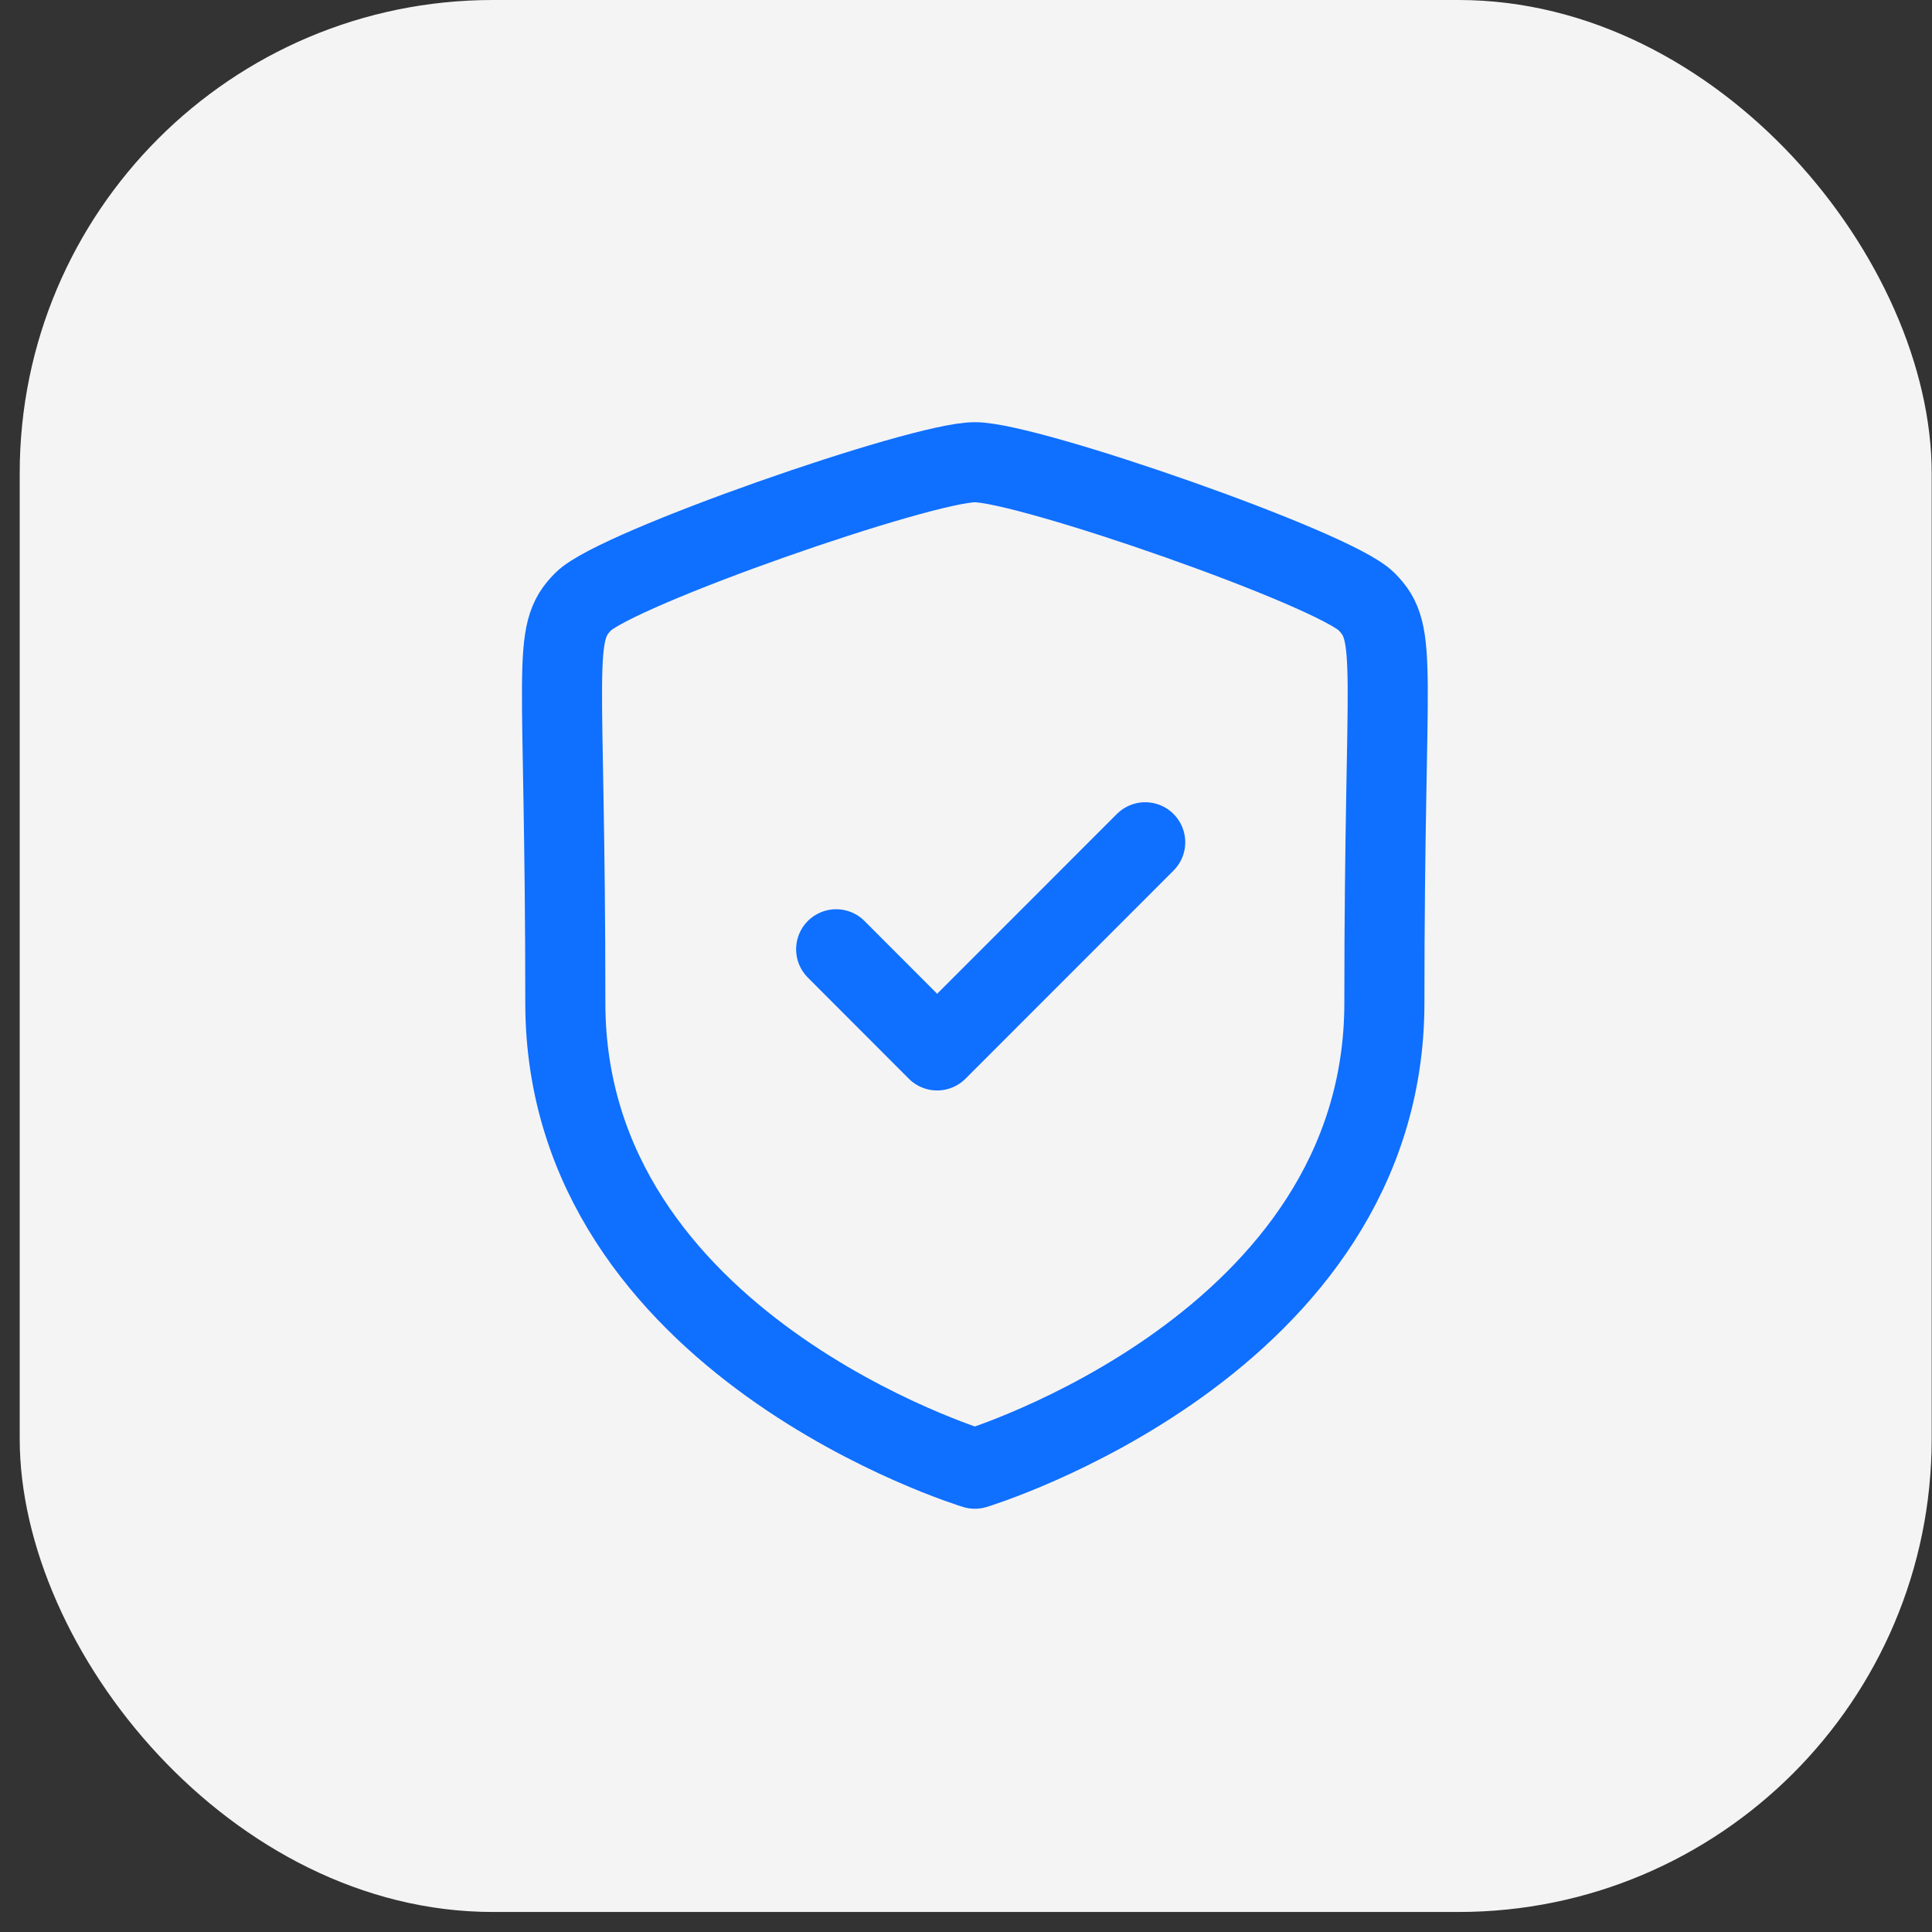 <svg width="49" height="49" viewBox="0 0 49 49" fill="none" xmlns="http://www.w3.org/2000/svg">
<rect x="0" y="0" width="49" height="49" fill="#333333" stroke="none"/>
<rect x="0.5" width="48.492" height="48.492" rx="12" fill="#F4F4F4"/>
<path fill-rule="evenodd" clip-rule="evenodd" d="M24.725 37.25C24.725 37.25 35.111 34.105 35.111 25.436C35.111 16.765 35.488 16.088 34.655 15.254C33.821 14.42 26.087 11.723 24.725 11.723C23.363 11.723 15.629 14.42 14.796 15.254C13.962 16.088 14.338 16.765 14.338 25.436C14.338 34.105 24.725 37.25 24.725 37.25Z" stroke="#0F6FFF" stroke-width="2.031" stroke-linecap="round" stroke-linejoin="round"/>
<path d="M21.207 24.076L23.768 26.641L29.045 21.362" stroke="#0F6FFF" stroke-width="2.031" stroke-linecap="round" stroke-linejoin="round"/>
</svg>
